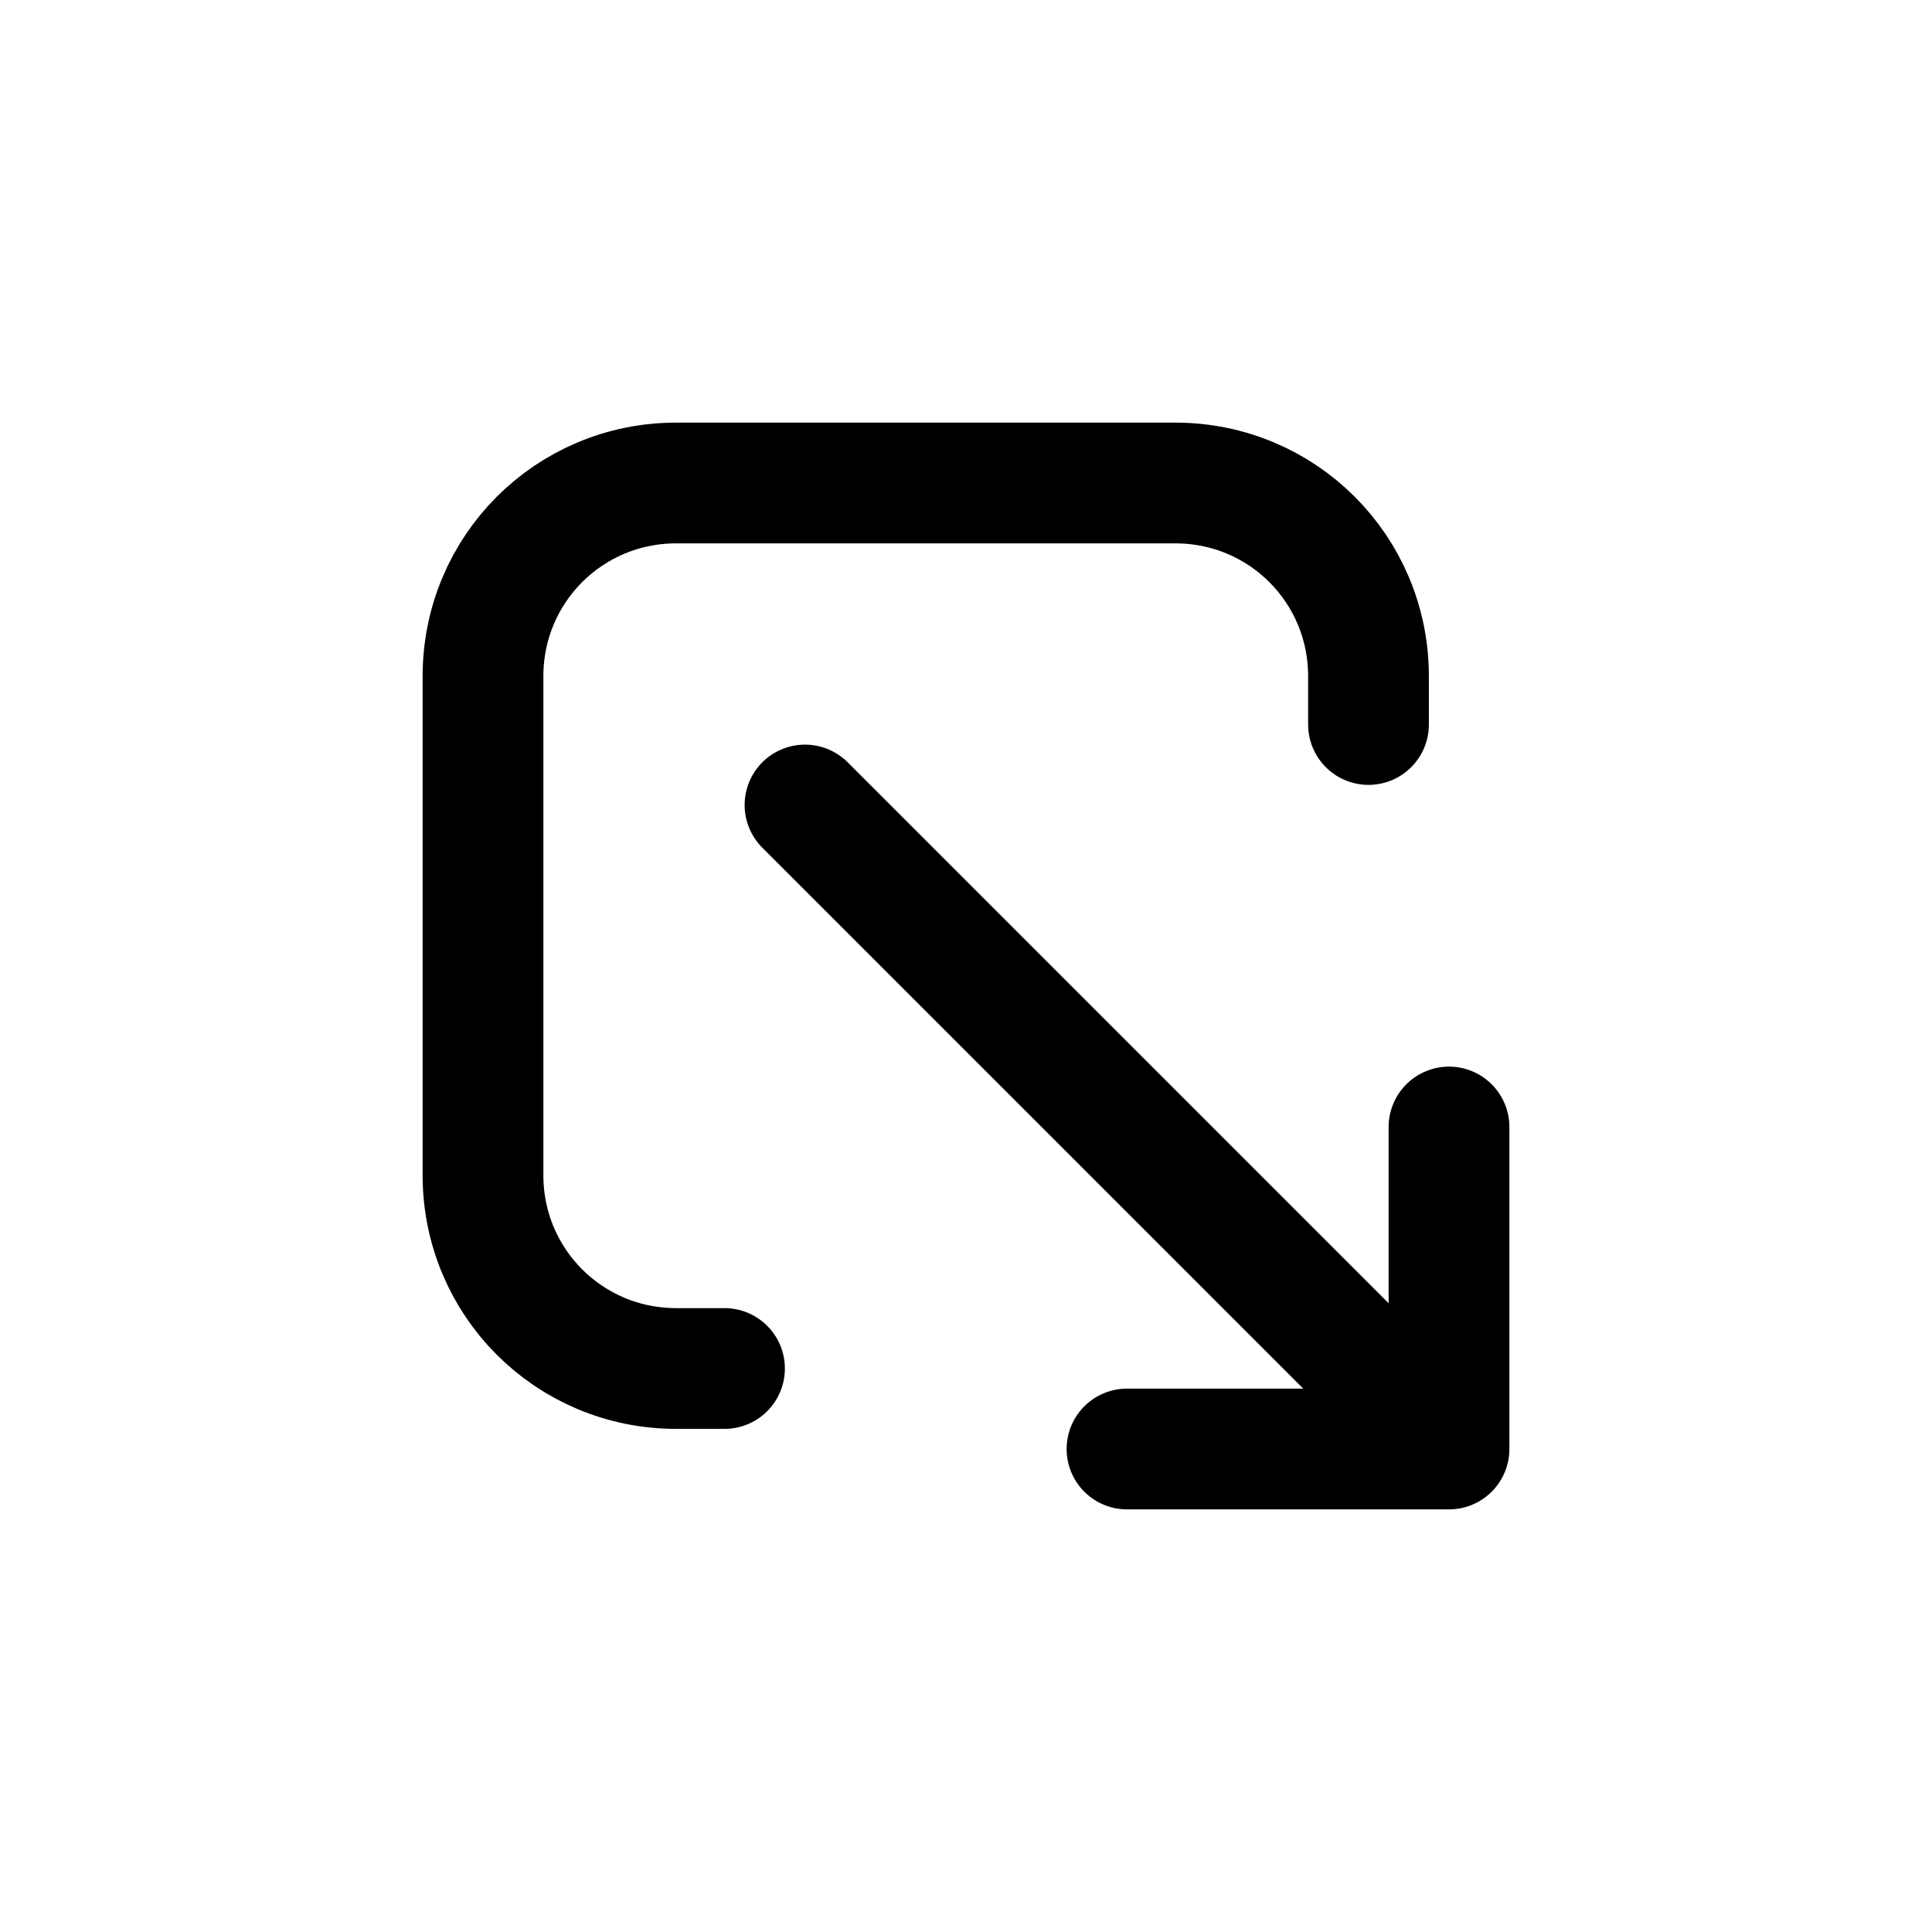 <svg xmlns="http://www.w3.org/2000/svg" width="24" height="24" fill="none"><path stroke="#000" stroke-linecap="round" stroke-linejoin="round" stroke-width="1.5" d="M9 17h-.6C7.07 17 6 15.93 6 14.6V8.4C6 7.07 7.07 6 8.4 6h6.2C15.93 6 17 7.07 17 8.4V9m-7 1 8 8m0 0h-4m4 0v-4"/></svg>